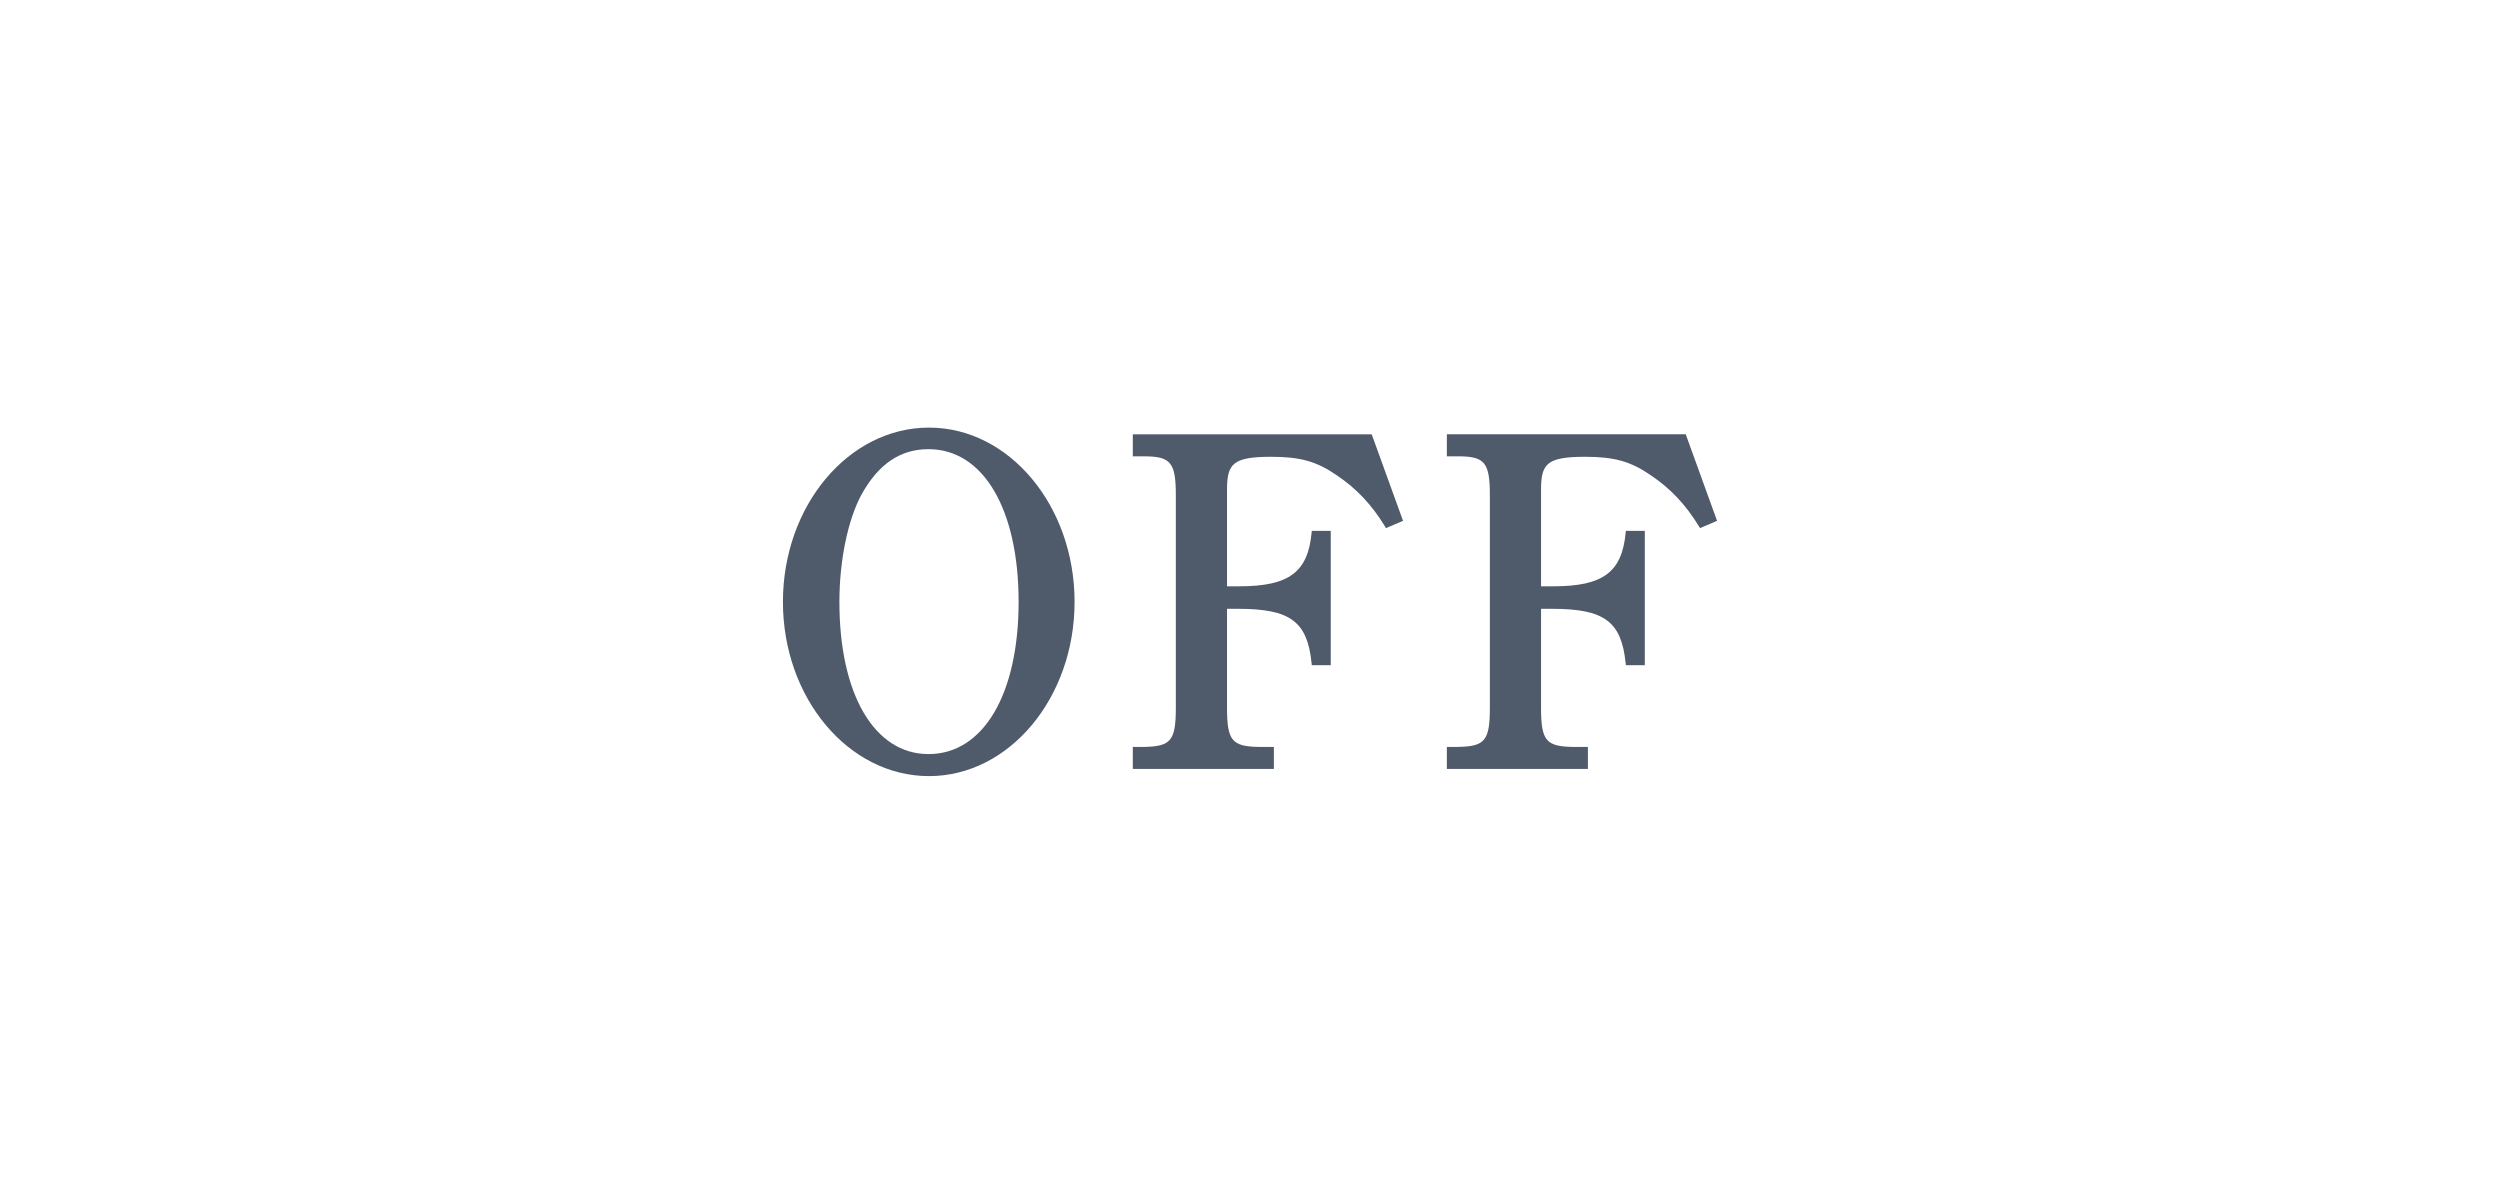 <svg enable-background="new 0 0 162 78" height="78" viewBox="0 0 162 78" width="162" xmlns="http://www.w3.org/2000/svg"><g fill="#4f5a6b"><path d="m60.199 27.709c-5.218 0-9.464 5.065-9.465 11.292 0 6.226 4.246 11.291 9.465 11.291 5.201 0 9.433-5.065 9.433-11.291s-4.232-11.292-9.433-11.292zm5.807 11.292c0 5.992-2.292 9.864-5.838 9.864-3.508 0-5.775-3.872-5.775-9.864 0-2.672.552-5.341 1.438-6.962 1.093-1.974 2.511-2.933 4.337-2.933 3.546-.001 5.838 3.884 5.838 9.895z"/><path d="m88.886 28.143h-15.48v1.427h.729c1.731 0 2.059.401 2.059 2.522v13.754c0 2.142-.309 2.523-2.059 2.554h-.729v1.428h9.141v-1.428h-.975c-1.752-.03-2.061-.412-2.061-2.554v-6.395h.726c3.374 0 4.484.825 4.754 3.528l.013.127h1.229v-8.707h-1.229l-.013.127c-.241 2.559-1.47 3.466-4.692 3.466h-.788v-6.241c0-1.693.357-2.151 2.864-2.151 1.877 0 2.943.299 4.227 1.185 1.285.856 2.285 1.915 3.148 3.333l.063.104 1.103-.473-1.997-5.515z"/><path d="m109.269 28.235-.034-.093h-15.479v1.427h.729c1.73 0 2.058.401 2.058 2.522v13.754c0 2.142-.309 2.523-2.058 2.554h-.729v1.428h9.14v-1.427h-.975c-1.752-.03-2.061-.412-2.061-2.554v-6.395h.727c3.373 0 4.484.825 4.755 3.528l.013.127h1.229v-8.707h-1.229l-.013.127c-.241 2.559-1.47 3.466-4.692 3.466h-.79v-6.241c0-1.693.356-2.151 2.864-2.151 1.877 0 2.943.299 4.228 1.185 1.284.856 2.284 1.916 3.147 3.333l.063.104 1.103-.473z"/></g></svg>